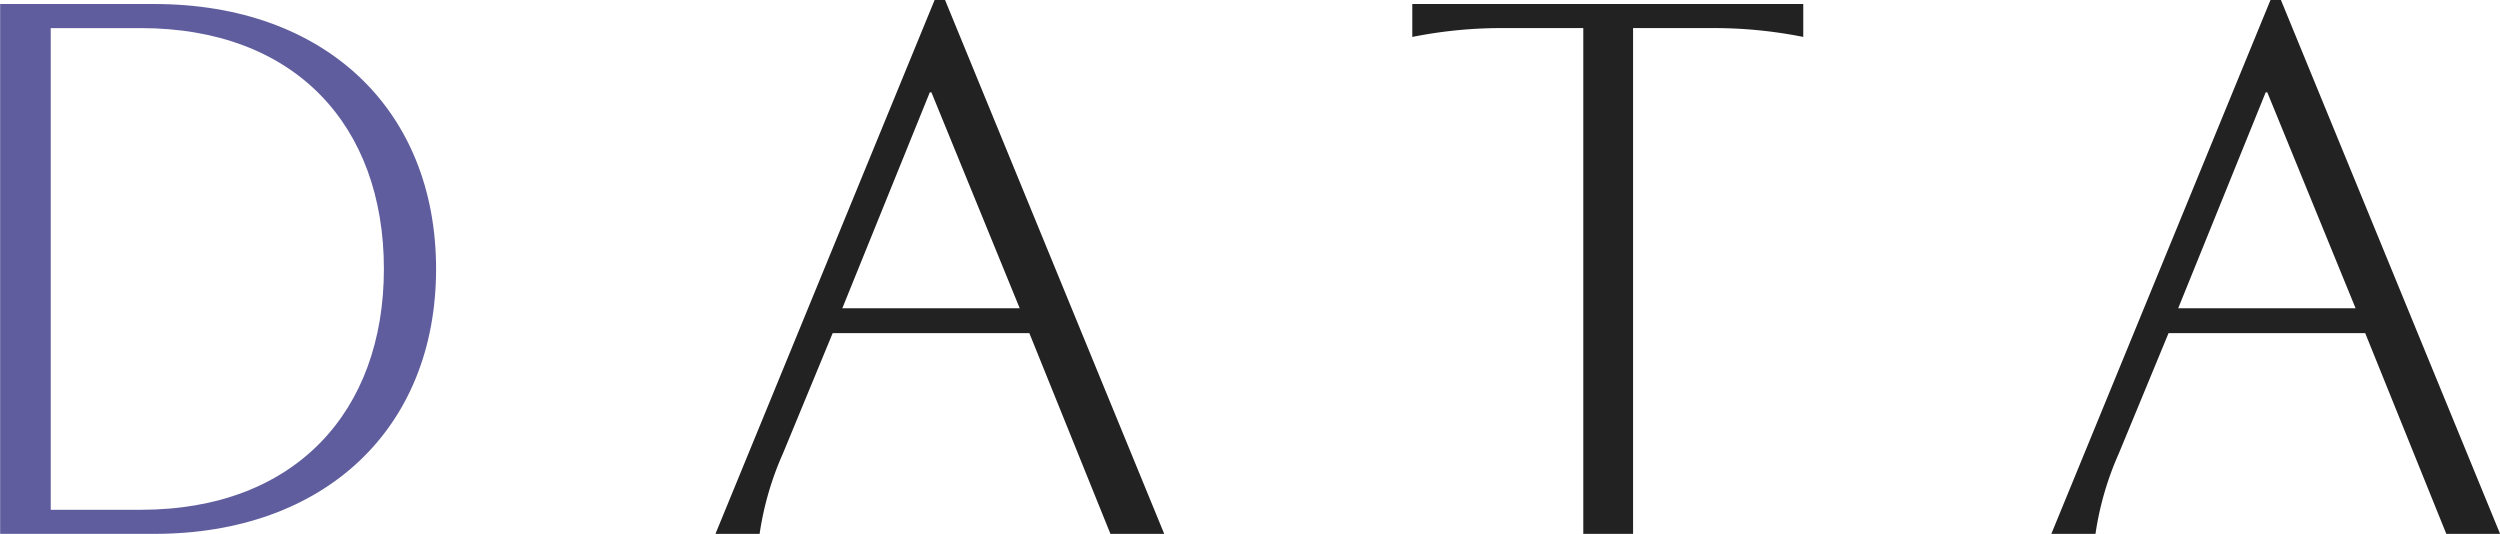 <svg id="txt_date.svg" xmlns="http://www.w3.org/2000/svg" width="249.125" height="53.22" viewBox="0 0 249.125 53.22">
  <defs>
    <style>
      .cls-1 {
        fill: #222;
      }

      .cls-1, .cls-2 {
        fill-rule: evenodd;
      }

      .cls-2 {
        fill: #5f5d9d;
      }
    </style>
  </defs>
  <path id="DATA" class="cls-1" d="M301.479,5862.44l-21.84,53.2h4.4a30.507,30.507,0,0,1,2.32-8l4.96-12h19.6l8.08,20h5.36l-21.84-53.2h-1.04Zm-0.32,9.2,8.8,21.52h-17.68l8.72-21.52h0.16Zm69.92-6.4h7.6a45.393,45.393,0,0,1,9.36.88v-3.28h-38.96v3.28a45.393,45.393,0,0,1,9.36-.88h7.68v50.4h4.96v-50.4Zm63.52-2.8-21.84,53.2h4.4a30.507,30.507,0,0,1,2.32-8l4.96-12h19.6l8.08,20h5.36l-21.84-53.2H434.6Zm-0.32,9.2,8.8,21.52H425.4l8.72-21.52h0.16Z" transform="translate(-208.344 -5862.44)"/>
  <path id="DATA-2" data-name="DATA" class="cls-2" d="M208.359,5862.84v52.8h15.36c16.96,0,28.08-10.48,28.08-26.4s-11.12-26.4-28.08-26.4h-15.36Zm5.04,2.4h8.96c15.44,0,24.24,9.76,24.24,24,0,14.16-8.8,24-24.24,24H213.4v-48Z" transform="translate(-208.344 -5862.44)"/>
</svg>
